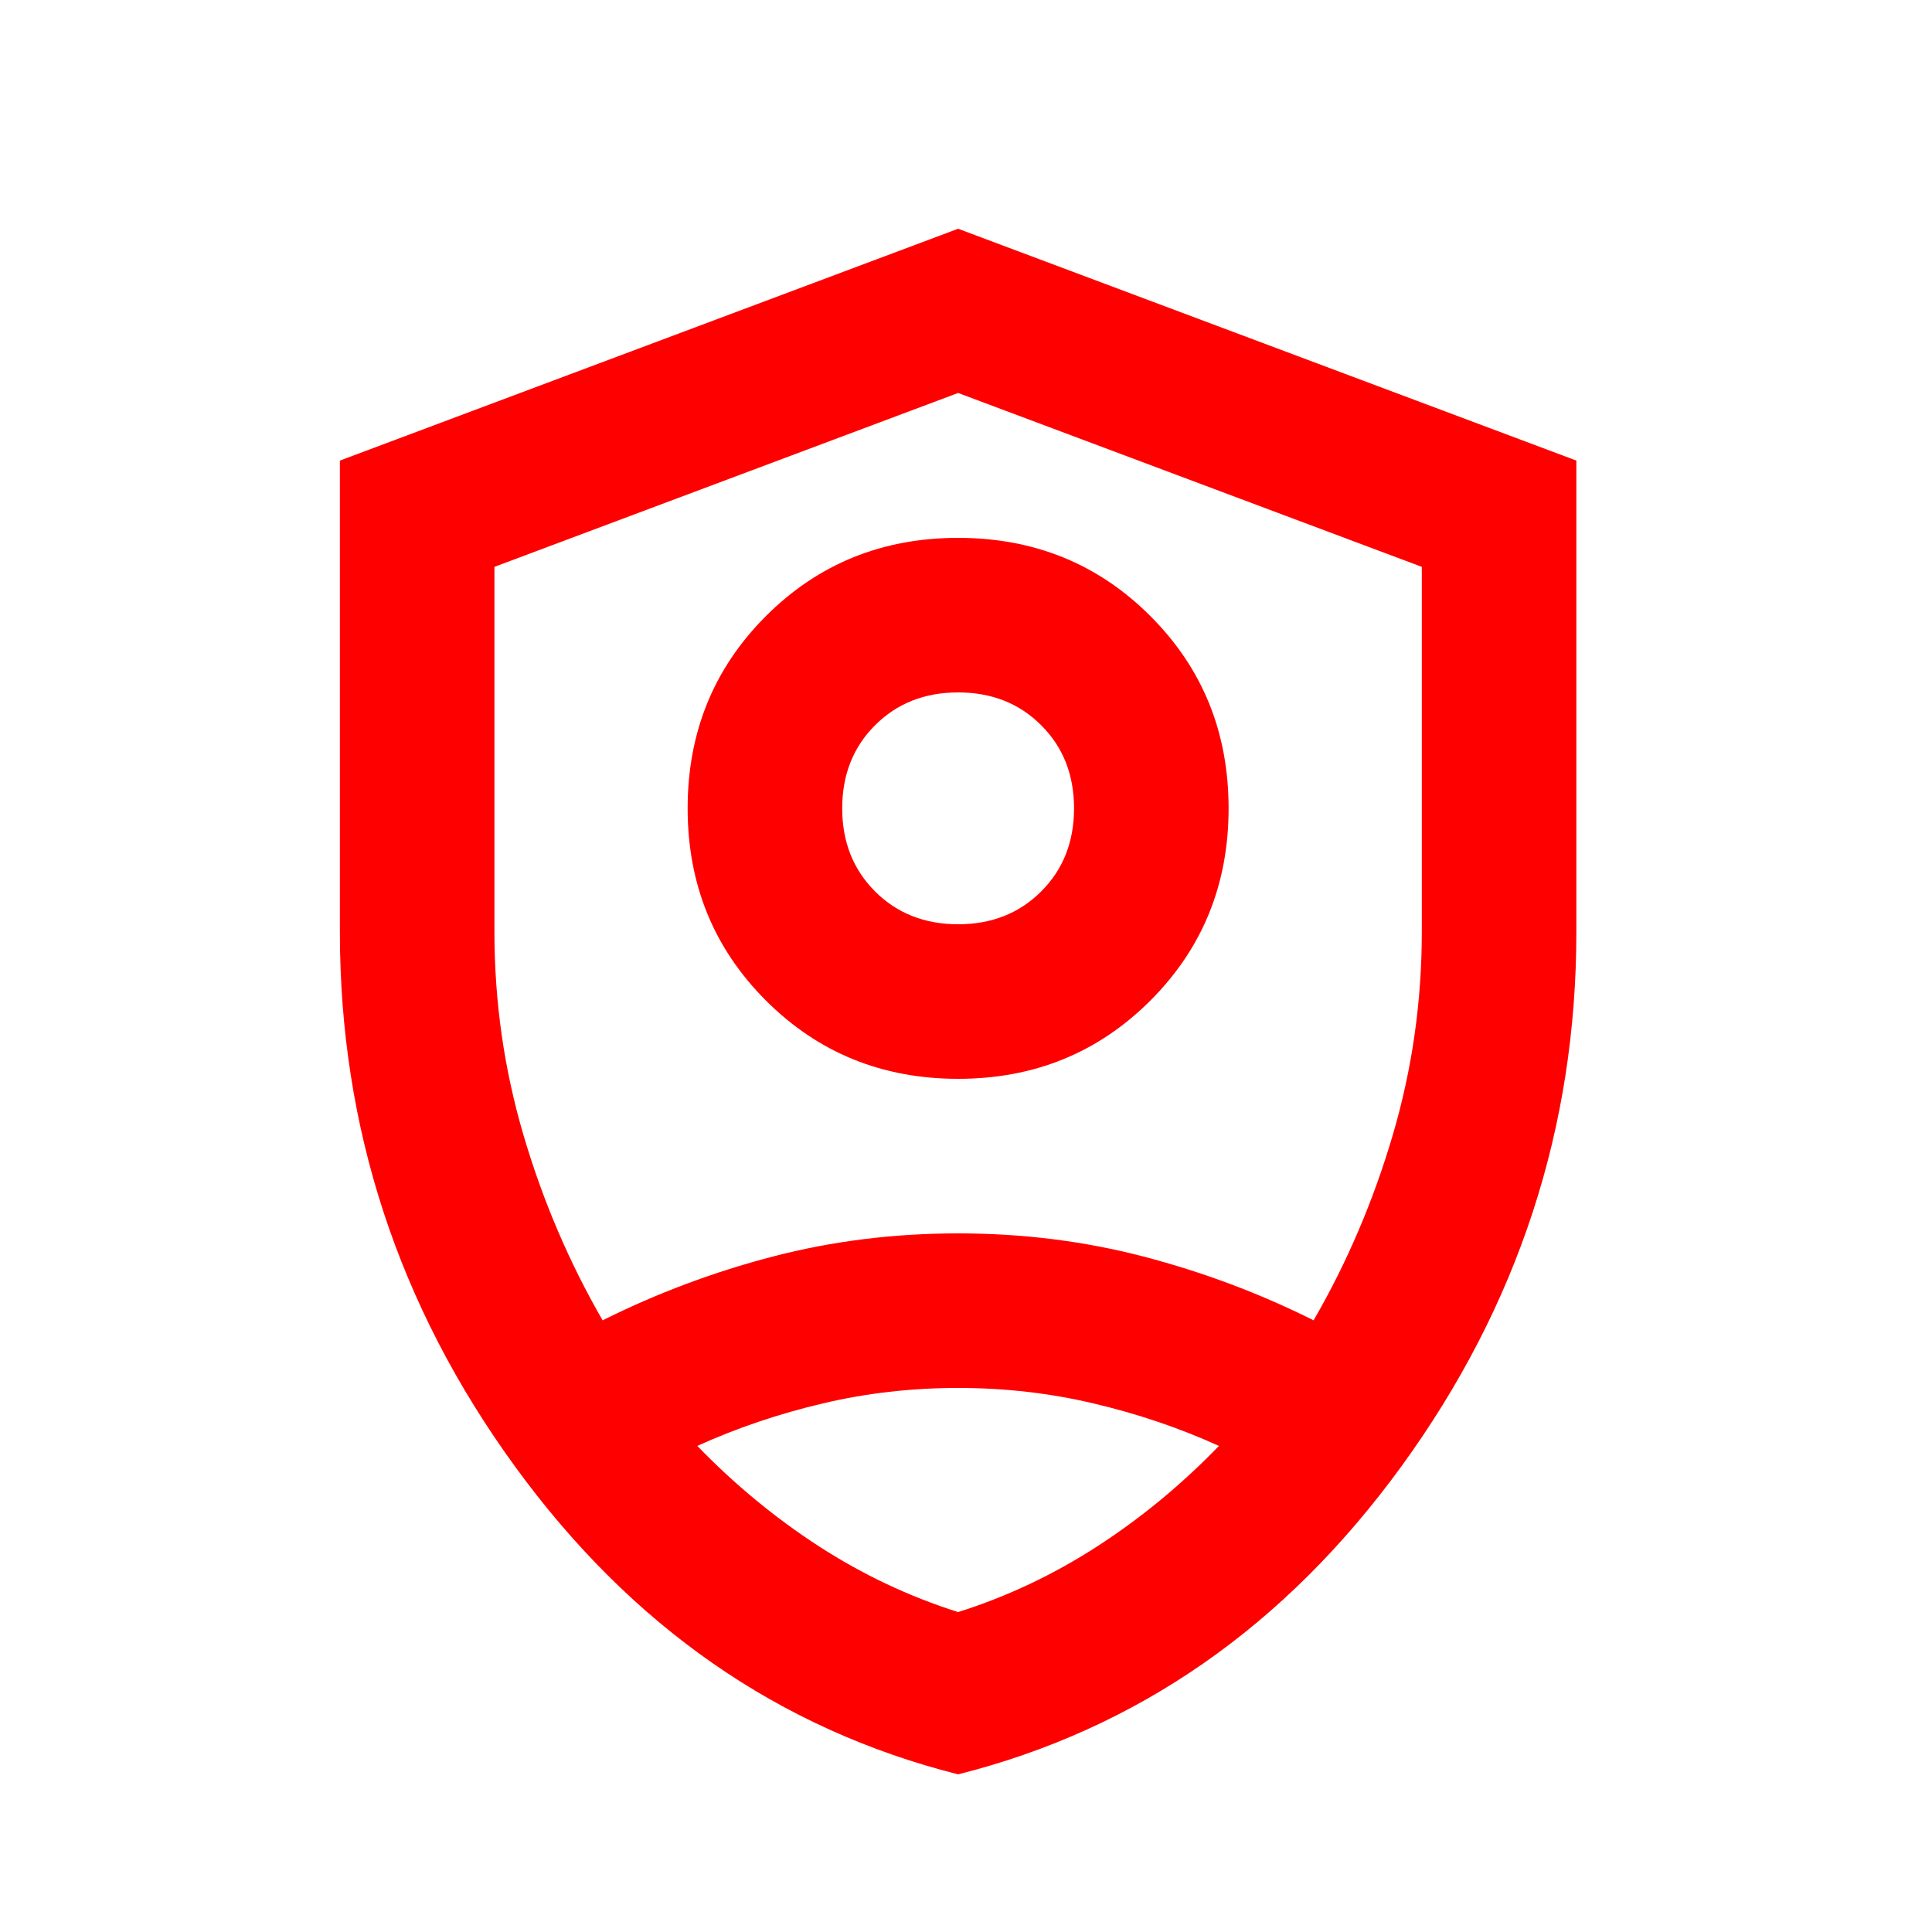 <svg width="25" height="25" viewBox="0 0 25 25" fill="none" xmlns="http://www.w3.org/2000/svg">
        <path d="M12.398 13.96C11.415 13.96 10.586 13.622 9.911 12.947C9.236 12.272 8.898 11.443 8.898 10.46C8.898 9.476 9.236 8.647 9.911 7.972C10.586 7.297 11.415 6.96 12.398 6.96C13.382 6.96 14.211 7.297 14.886 7.972C15.561 8.647 15.898 9.476 15.898 10.46C15.898 11.443 15.561 12.272 14.886 12.947C14.211 13.622 13.382 13.96 12.398 13.96ZM12.398 11.96C12.832 11.96 13.19 11.818 13.473 11.535C13.757 11.251 13.898 10.893 13.898 10.46C13.898 10.026 13.757 9.668 13.473 9.385C13.19 9.101 12.832 8.96 12.398 8.96C11.965 8.96 11.607 9.101 11.323 9.385C11.04 9.668 10.898 10.026 10.898 10.46C10.898 10.893 11.04 11.251 11.323 11.535C11.607 11.818 11.965 11.96 12.398 11.96ZM12.398 22.96C10.082 22.376 8.169 21.047 6.661 18.972C5.153 16.897 4.398 14.593 4.398 12.06V5.96L12.398 2.96L20.398 5.96V12.06C20.398 14.593 19.644 16.897 18.136 18.972C16.628 21.047 14.715 22.376 12.398 22.96ZM12.398 5.085L6.398 7.335V12.06C6.398 12.96 6.523 13.835 6.773 14.685C7.023 15.535 7.365 16.335 7.798 17.085C8.498 16.735 9.232 16.46 9.998 16.26C10.765 16.06 11.565 15.96 12.398 15.96C13.232 15.96 14.032 16.06 14.798 16.26C15.565 16.46 16.298 16.735 16.998 17.085C17.432 16.335 17.773 15.535 18.023 14.685C18.273 13.835 18.398 12.96 18.398 12.06V7.335L12.398 5.085ZM12.398 17.96C11.798 17.96 11.215 18.026 10.648 18.16C10.082 18.293 9.54 18.476 9.023 18.71C9.507 19.21 10.032 19.643 10.598 20.01C11.165 20.376 11.765 20.66 12.398 20.86C13.032 20.66 13.632 20.376 14.198 20.01C14.765 19.643 15.29 19.21 15.773 18.71C15.257 18.476 14.715 18.293 14.148 18.16C13.582 18.026 12.998 17.96 12.398 17.96Z" fill="#ff0000"/>
    </svg>